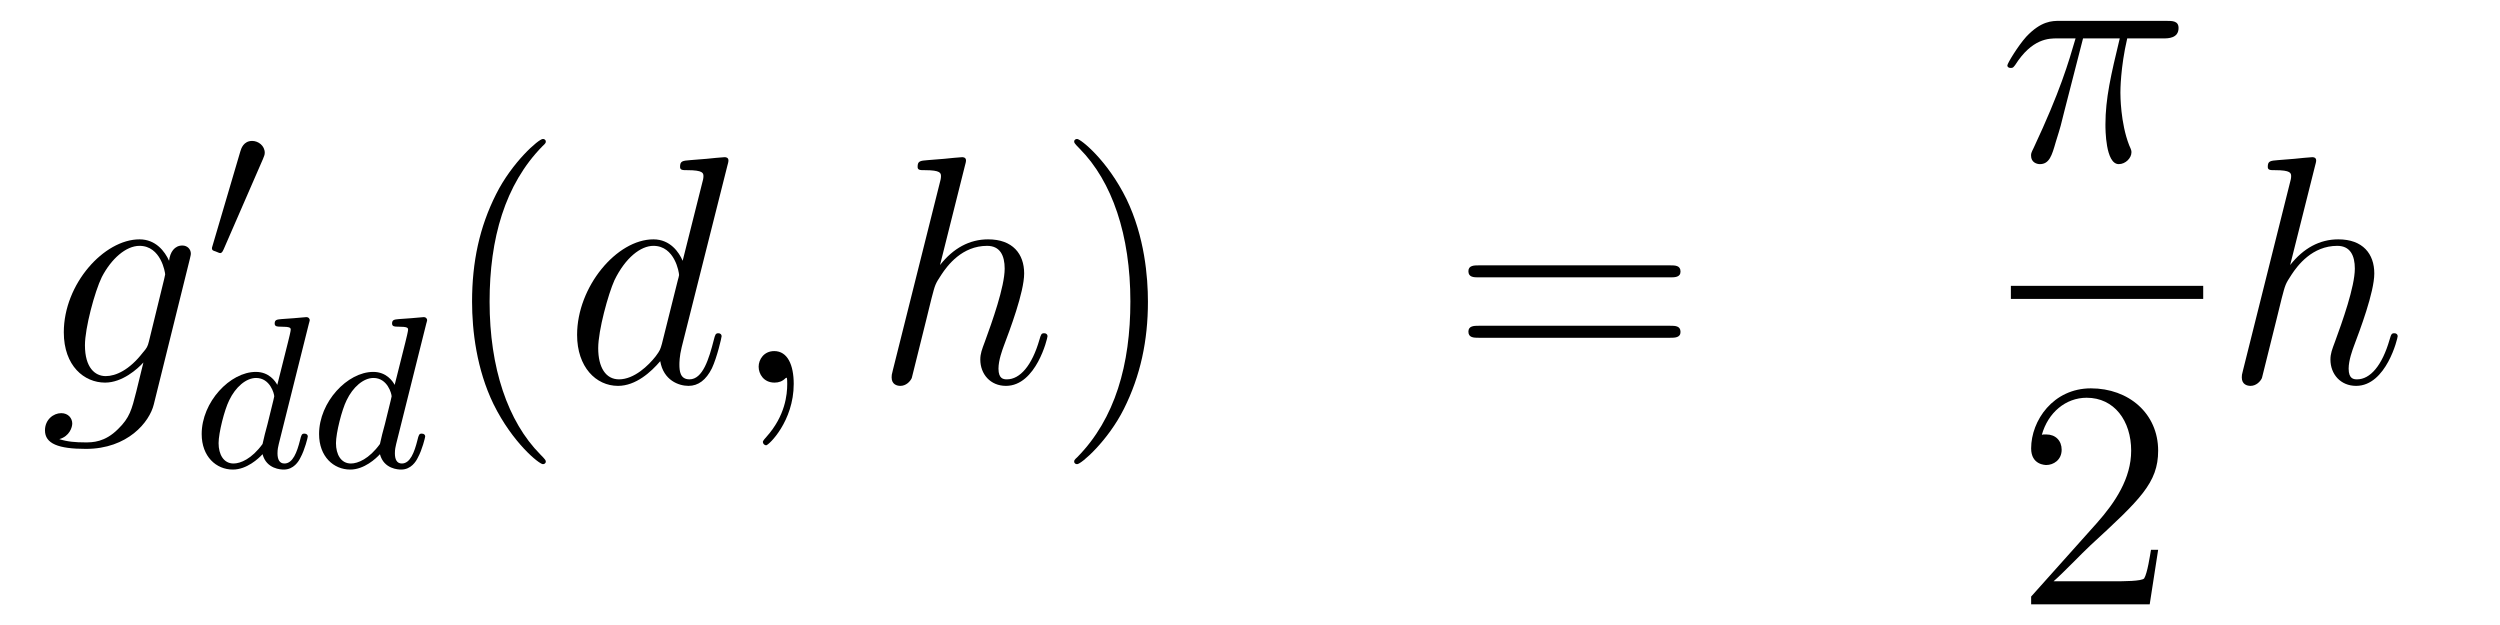<?xml version='1.0'?>
<!-- This file was generated by dvisvgm 1.14.1 -->
<svg height='23pt' version='1.1' viewBox='0 -23 92 23' width='92pt' xmlns='http://www.w3.org/2000/svg' xmlns:xlink='http://www.w3.org/1999/xlink'>
<g id='page1'>
<g transform='matrix(1 0 0 1 -132 644)'>
<path d='M137.481 -654.438C137.433 -654.247 137.409 -654.199 137.253 -654.02C136.763 -653.386 136.261 -653.159 135.891 -653.159C135.496 -653.159 135.126 -653.47 135.126 -654.295C135.126 -654.928 135.484 -656.267 135.747 -656.805C136.094 -657.474 136.632 -657.953 137.134 -657.953C137.923 -657.953 138.078 -656.973 138.078 -656.901L138.042 -656.733L137.481 -654.438ZM138.222 -657.403C138.066 -657.749 137.732 -658.192 137.134 -658.192C135.831 -658.192 134.348 -656.554 134.348 -654.773C134.348 -653.53 135.102 -652.92 135.867 -652.92C136.5 -652.92 137.062 -653.422 137.277 -653.661L137.014 -652.585C136.847 -651.928 136.775 -651.629 136.345 -651.211C135.855 -650.72 135.4 -650.72 135.138 -650.72C134.779 -650.72 134.48 -650.744 134.181 -650.84C134.564 -650.947 134.659 -651.282 134.659 -651.414C134.659 -651.605 134.516 -651.796 134.253 -651.796C133.966 -651.796 133.655 -651.557 133.655 -651.163C133.655 -650.673 134.145 -650.481 135.161 -650.481C136.703 -650.481 137.504 -651.473 137.66 -652.119L138.987 -657.474C139.023 -657.618 139.023 -657.642 139.023 -657.666C139.023 -657.833 138.891 -657.965 138.712 -657.965C138.425 -657.965 138.258 -657.726 138.222 -657.403Z' fill-rule='evenodd'/>
<path d='M141.672 -661.137C141.712 -661.241 141.743 -661.296 141.743 -661.376C141.743 -661.639 141.504 -661.814 141.281 -661.814C140.963 -661.814 140.875 -661.535 140.843 -661.424L139.831 -657.989C139.799 -657.894 139.799 -657.87 139.799 -657.862C139.799 -657.79 139.847 -657.774 139.927 -657.75C140.07 -657.687 140.086 -657.687 140.102 -657.687C140.126 -657.687 140.173 -657.687 140.229 -657.822L141.672 -661.137Z' fill-rule='evenodd'/>
<path d='M143.367 -655.091C143.375 -655.107 143.399 -655.211 143.399 -655.218C143.399 -655.258 143.367 -655.33 143.271 -655.33C143.239 -655.33 142.992 -655.306 142.809 -655.29L142.363 -655.258C142.188 -655.242 142.108 -655.234 142.108 -655.091C142.108 -654.979 142.22 -654.979 142.315 -654.979C142.698 -654.979 142.698 -654.932 142.698 -654.86C142.698 -654.812 142.634 -654.549 142.594 -654.39L142.204 -652.836C142.132 -652.972 141.901 -653.314 141.415 -653.314C140.467 -653.314 139.422 -652.207 139.422 -651.027C139.422 -650.198 139.957 -649.72 140.57 -649.72C141.08 -649.72 141.518 -650.127 141.662 -650.286C141.805 -649.736 142.347 -649.72 142.443 -649.72C142.809 -649.72 142.992 -650.023 143.056 -650.158C143.216 -650.445 143.327 -650.907 143.327 -650.939C143.327 -650.987 143.295 -651.043 143.2 -651.043S143.088 -650.995 143.04 -650.796C142.929 -650.358 142.777 -649.943 142.467 -649.943C142.283 -649.943 142.212 -650.095 142.212 -650.318C142.212 -650.469 142.236 -650.557 142.259 -650.661L143.367 -655.091ZM141.662 -650.661C141.263 -650.111 140.849 -649.943 140.594 -649.943C140.228 -649.943 140.044 -650.278 140.044 -650.692C140.044 -651.067 140.259 -651.92 140.435 -652.27C140.666 -652.756 141.056 -653.091 141.423 -653.091C141.941 -653.091 142.092 -652.509 142.092 -652.414C142.092 -652.382 141.893 -651.601 141.845 -651.394C141.742 -651.019 141.742 -651.003 141.662 -650.661ZM147.687 -655.091C147.695 -655.107 147.719 -655.211 147.719 -655.218C147.719 -655.258 147.687 -655.33 147.591 -655.33C147.559 -655.33 147.312 -655.306 147.129 -655.29L146.683 -655.258C146.508 -655.242 146.428 -655.234 146.428 -655.091C146.428 -654.979 146.54 -654.979 146.635 -654.979C147.017 -654.979 147.017 -654.932 147.017 -654.86C147.017 -654.812 146.954 -654.549 146.914 -654.39L146.524 -652.836C146.452 -652.972 146.221 -653.314 145.735 -653.314C144.786 -653.314 143.742 -652.207 143.742 -651.027C143.742 -650.198 144.276 -649.72 144.89 -649.72C145.4 -649.72 145.838 -650.127 145.982 -650.286C146.125 -649.736 146.667 -649.72 146.762 -649.72C147.129 -649.72 147.312 -650.023 147.376 -650.158C147.536 -650.445 147.647 -650.907 147.647 -650.939C147.647 -650.987 147.615 -651.043 147.52 -651.043C147.424 -651.043 147.408 -650.995 147.36 -650.796C147.249 -650.358 147.097 -649.943 146.787 -649.943C146.603 -649.943 146.532 -650.095 146.532 -650.318C146.532 -650.469 146.556 -650.557 146.579 -650.661L147.687 -655.091ZM145.982 -650.661C145.583 -650.111 145.169 -649.943 144.914 -649.943C144.547 -649.943 144.364 -650.278 144.364 -650.692C144.364 -651.067 144.579 -651.92 144.755 -652.27C144.986 -652.756 145.376 -653.091 145.743 -653.091C146.261 -653.091 146.412 -652.509 146.412 -652.414C146.412 -652.382 146.213 -651.601 146.165 -651.394C146.061 -651.019 146.061 -651.003 145.982 -650.661Z' fill-rule='evenodd'/>
<path d='M152.085 -650.015C152.085 -650.051 152.085 -650.075 151.882 -650.278C150.687 -651.486 150.017 -653.458 150.017 -655.897C150.017 -658.216 150.579 -660.212 151.966 -661.623C152.085 -661.73 152.085 -661.754 152.085 -661.79C152.085 -661.862 152.025 -661.886 151.977 -661.886C151.822 -661.886 150.842 -661.025 150.256 -659.853C149.647 -658.646 149.372 -657.367 149.372 -655.897C149.372 -654.832 149.539 -653.41 150.16 -652.131C150.866 -650.697 151.846 -649.919 151.977 -649.919C152.025 -649.919 152.085 -649.943 152.085 -650.015Z' fill-rule='evenodd'/>
<path d='M158.771 -660.917C158.784 -660.965 158.807 -661.037 158.807 -661.097C158.807 -661.216 158.688 -661.216 158.664 -661.216C158.652 -661.216 158.066 -661.168 158.006 -661.156C157.803 -661.144 157.624 -661.121 157.409 -661.108C157.11 -661.085 157.026 -661.073 157.026 -660.858C157.026 -660.738 157.122 -660.738 157.289 -660.738C157.875 -660.738 157.887 -660.63 157.887 -660.511C157.887 -660.439 157.863 -660.343 157.851 -660.307L157.122 -657.403C156.99 -657.713 156.668 -658.192 156.046 -658.192C154.695 -658.192 153.237 -656.447 153.237 -654.677C153.237 -653.494 153.93 -652.8 154.743 -652.8C155.4 -652.8 155.962 -653.314 156.297 -653.709C156.416 -653.004 156.978 -652.8 157.337 -652.8C157.696 -652.8 157.983 -653.016 158.198 -653.446C158.389 -653.853 158.556 -654.582 158.556 -654.629C158.556 -654.689 158.509 -654.737 158.437 -654.737C158.329 -654.737 158.317 -654.677 158.27 -654.498C158.09 -653.793 157.863 -653.04 157.373 -653.04C157.026 -653.04 157.002 -653.35 157.002 -653.589C157.002 -653.637 157.002 -653.888 157.086 -654.223L158.771 -660.917ZM156.357 -654.342C156.297 -654.139 156.297 -654.115 156.129 -653.888C155.867 -653.553 155.341 -653.04 154.779 -653.04C154.289 -653.04 154.014 -653.482 154.014 -654.187C154.014 -654.845 154.384 -656.183 154.611 -656.686C155.018 -657.522 155.58 -657.953 156.046 -657.953C156.835 -657.953 156.99 -656.973 156.99 -656.877C156.99 -656.865 156.954 -656.709 156.943 -656.686L156.357 -654.342ZM161.209 -652.872C161.209 -653.566 160.983 -654.08 160.492 -654.08C160.11 -654.08 159.918 -653.769 159.918 -653.506C159.918 -653.243 160.098 -652.92 160.504 -652.92C160.66 -652.92 160.791 -652.968 160.899 -653.075C160.923 -653.099 160.935 -653.099 160.947 -653.099C160.97 -653.099 160.97 -652.932 160.97 -652.872C160.97 -652.478 160.899 -651.701 160.205 -650.924C160.074 -650.78 160.074 -650.756 160.074 -650.733C160.074 -650.673 160.134 -650.613 160.194 -650.613C160.289 -650.613 161.209 -651.498 161.209 -652.872Z' fill-rule='evenodd'/>
<path d='M167.513 -660.917C167.525 -660.965 167.549 -661.037 167.549 -661.097C167.549 -661.216 167.429 -661.216 167.406 -661.216C167.394 -661.216 166.808 -661.168 166.748 -661.156C166.545 -661.144 166.366 -661.121 166.15 -661.108C165.852 -661.085 165.768 -661.073 165.768 -660.858C165.768 -660.738 165.863 -660.738 166.031 -660.738C166.617 -660.738 166.628 -660.63 166.628 -660.511C166.628 -660.439 166.605 -660.343 166.593 -660.307L164.859 -653.386C164.812 -653.207 164.812 -653.183 164.812 -653.111C164.812 -652.848 165.015 -652.8 165.134 -652.8C165.338 -652.8 165.493 -652.956 165.553 -653.088L166.091 -655.251C166.15 -655.514 166.222 -655.765 166.282 -656.028C166.413 -656.53 166.413 -656.542 166.641 -656.889C166.868 -657.235 167.406 -657.953 168.326 -657.953C168.804 -657.953 168.972 -657.594 168.972 -657.116C168.972 -656.447 168.505 -655.143 168.243 -654.426C168.135 -654.139 168.075 -653.984 168.075 -653.769C168.075 -653.231 168.446 -652.8 169.019 -652.8C170.131 -652.8 170.549 -654.558 170.549 -654.629C170.549 -654.689 170.502 -654.737 170.43 -654.737C170.322 -654.737 170.31 -654.701 170.251 -654.498C169.976 -653.542 169.533 -653.04 169.055 -653.04C168.936 -653.04 168.744 -653.052 168.744 -653.434C168.744 -653.745 168.888 -654.127 168.936 -654.259C169.151 -654.832 169.689 -656.243 169.689 -656.937C169.689 -657.654 169.27 -658.192 168.362 -658.192C167.681 -658.192 167.083 -657.869 166.593 -657.247L167.513 -660.917Z' fill-rule='evenodd'/>
<path d='M174.244 -655.897C174.244 -656.805 174.124 -658.287 173.455 -659.674C172.75 -661.108 171.769 -661.886 171.638 -661.886C171.59 -661.886 171.53 -661.862 171.53 -661.79C171.53 -661.754 171.53 -661.73 171.733 -661.527C172.929 -660.32 173.598 -658.347 173.598 -655.908C173.598 -653.589 173.037 -651.593 171.65 -650.182C171.53 -650.075 171.53 -650.051 171.53 -650.015C171.53 -649.943 171.59 -649.919 171.638 -649.919C171.793 -649.919 172.773 -650.78 173.359 -651.952C173.969 -653.171 174.244 -654.462 174.244 -655.897Z' fill-rule='evenodd'/>
<path d='M193.46 -656.793C193.627 -656.793 193.843 -656.793 193.843 -657.008C193.843 -657.235 193.64 -657.235 193.46 -657.235H186.42C186.252 -657.235 186.037 -657.235 186.037 -657.02C186.037 -656.793 186.24 -656.793 186.42 -656.793H193.46ZM193.46 -654.57C193.627 -654.57 193.843 -654.57 193.843 -654.785C193.843 -655.012 193.64 -655.012 193.46 -655.012H186.42C186.252 -655.012 186.037 -655.012 186.037 -654.797C186.037 -654.57 186.24 -654.57 186.42 -654.57H193.46Z' fill-rule='evenodd'/>
<path d='M208.656 -665.587H210.007C209.684 -664.248 209.48 -663.375 209.48 -662.419C209.48 -662.252 209.48 -660.96 209.971 -660.96C210.222 -660.96 210.437 -661.188 210.437 -661.391C210.437 -661.451 210.437 -661.474 210.354 -661.654C210.031 -662.479 210.031 -663.507 210.031 -663.59C210.031 -663.662 210.031 -664.511 210.282 -665.587H211.621C211.776 -665.587 212.171 -665.587 212.171 -665.969C212.171 -666.232 211.944 -666.232 211.728 -666.232H207.796C207.521 -666.232 207.114 -666.232 206.564 -665.647C206.254 -665.3 205.871 -664.666 205.871 -664.594C205.871 -664.523 205.931 -664.499 206.002 -664.499C206.086 -664.499 206.098 -664.535 206.158 -664.607C206.779 -665.587 207.401 -665.587 207.7 -665.587H208.381C208.118 -664.69 207.82 -663.65 206.839 -661.558C206.743 -661.367 206.743 -661.343 206.743 -661.271C206.743 -661.02 206.959 -660.96 207.066 -660.96C207.413 -660.96 207.509 -661.271 207.652 -661.773C207.844 -662.383 207.844 -662.407 207.962 -662.885L208.656 -665.587Z' fill-rule='evenodd'/>
<path d='M206 -656H213.078V-656.481H206'/>
<path d='M211.42 -646.768H211.157C211.121 -646.565 211.025 -645.907 210.906 -645.716C210.822 -645.609 210.14 -645.609 209.782 -645.609H207.571C207.894 -645.884 208.622 -646.649 208.933 -646.936C210.75 -648.609 211.42 -649.231 211.42 -650.414C211.42 -651.789 210.332 -652.709 208.945 -652.709C207.559 -652.709 206.746 -651.526 206.746 -650.498C206.746 -649.888 207.272 -649.888 207.307 -649.888C207.559 -649.888 207.869 -650.067 207.869 -650.45C207.869 -650.785 207.642 -651.012 207.307 -651.012C207.2 -651.012 207.176 -651.012 207.14 -651C207.367 -651.813 208.013 -652.363 208.79 -652.363C209.806 -652.363 210.427 -651.514 210.427 -650.414C210.427 -649.398 209.842 -648.513 209.161 -647.748L206.746 -645.047V-644.76H211.109L211.42 -646.768Z' fill-rule='evenodd'/>
<path d='M217.199 -660.917C217.211 -660.965 217.235 -661.037 217.235 -661.097C217.235 -661.216 217.115 -661.216 217.092 -661.216C217.08 -661.216 216.493 -661.168 216.434 -661.156C216.23 -661.144 216.052 -661.121 215.837 -661.108C215.538 -661.085 215.454 -661.073 215.454 -660.858C215.454 -660.738 215.549 -660.738 215.717 -660.738C216.302 -660.738 216.314 -660.63 216.314 -660.511C216.314 -660.439 216.29 -660.343 216.278 -660.307L214.546 -653.386C214.498 -653.207 214.498 -653.183 214.498 -653.111C214.498 -652.848 214.7 -652.8 214.82 -652.8C215.023 -652.8 215.179 -652.956 215.239 -653.088L215.777 -655.251C215.837 -655.514 215.908 -655.765 215.968 -656.028C216.1 -656.53 216.1 -656.542 216.326 -656.889C216.553 -657.235 217.092 -657.953 218.012 -657.953C218.49 -657.953 218.658 -657.594 218.658 -657.116C218.658 -656.447 218.191 -655.143 217.928 -654.426C217.82 -654.139 217.76 -653.984 217.76 -653.769C217.76 -653.231 218.131 -652.8 218.705 -652.8C219.817 -652.8 220.235 -654.558 220.235 -654.629C220.235 -654.689 220.188 -654.737 220.116 -654.737C220.008 -654.737 219.996 -654.701 219.936 -654.498C219.661 -653.542 219.22 -653.04 218.741 -653.04C218.622 -653.04 218.43 -653.052 218.43 -653.434C218.43 -653.745 218.574 -654.127 218.622 -654.259C218.837 -654.832 219.374 -656.243 219.374 -656.937C219.374 -657.654 218.957 -658.192 218.048 -658.192C217.367 -658.192 216.769 -657.869 216.278 -657.247L217.199 -660.917Z' fill-rule='evenodd'/>
</g>
</g>
</svg>
